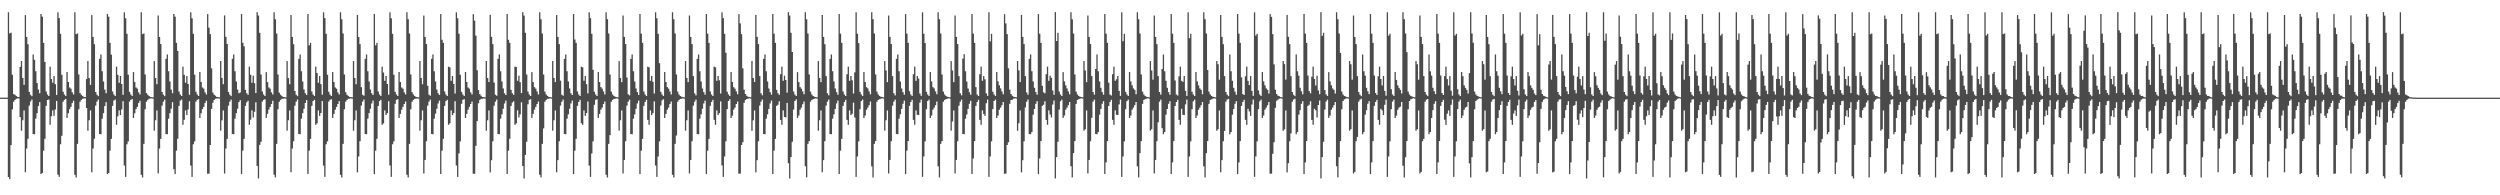 <?xml version="1.0" encoding="UTF-8"?>
<svg xmlns="http://www.w3.org/2000/svg" width="1920" height="150">
  <path d="M0 75.000h1v1.000H0zM1 75.000h1v1.000H1zM2 75.000h1v1.000H2zM3 75.000h1v1.000H3zM4 75.000h1v1.000H4zM5 74.991h1v1.000H5zM6 9.413h1v126.506H6zM7 25.638h1v111.983H7zM8 25.068h1v86.329H8zM9 57.466h1v26.544H9zM10 72.285h1v5.901H10zM11 72.755h1v4.024H11zM12 73.667h1v2.180H12zM13 74.441h1v1.175H13zM14 74.561h1v1.000H14zM15 51.382h1v38.526H15zM16 46.868h1v53.546H16zM17 59.916h1v32.464H17zM18 65.201h1v19.613H18zM19 11.548h1v120.757H19zM20 28.362h1v85.719H20zM21 33.949h1v72.632H21zM22 70.659h1v10.455H22zM23 72.737h1v5.266H23zM24 73.837h1v2.629H24zM25 41.808h1v61.095H25zM26 45.938h1v57.182H26zM27 54.726h1v36.397H27zM28 63.789h1v23.100H28zM29 68.777h1v12.666H29zM30 71.618h1v6.843H30zM31 10.727h1v122.957H31zM32 12.812h1v120.093H32zM33 32.904h1v82.815H33zM34 47.557h1v59.066H34zM35 70.229h1v10.962H35zM36 72.593h1v4.184H36zM37 73.720h1v2.718H37zM38 51.225h1v44.644H38zM39 60.692h1v28.593H39zM40 63.542h1v21.233H40zM41 58.420h1v30.565H41zM42 64.651h1v19.409H42zM43 72.907h1v4.614H43zM44 9.474h1v124.655H44zM45 13.923h1v121.905H45zM46 25.964h1v84.808H46zM47 57.466h1v46.810H47zM48 70.456h1v7.586H48zM49 72.575h1v4.099H49zM50 73.734h1v2.207H50zM51 55.317h1v35.288H51zM52 62.978h1v23.990H52zM53 67.154h1v16.643H53zM54 68.079h1v14.007H54zM55 70.896h1v8.272H55zM56 72.539h1v4.848H56zM57 9.434h1v124.831H57zM58 26.225h1v110.081H58zM59 25.704h1v84.806H59zM60 57.200h1v26.702H60zM61 71.491h1v6.653H61zM62 72.746h1v4.027H62zM63 73.681h1v2.158H63zM64 74.443h1v1.203H64zM65 74.565h1v1.000H65zM66 60.716h1v22.291H66zM67 46.901h1v53.478H67zM68 59.930h1v32.438H68zM69 65.200h1v19.618H69zM70 11.546h1v120.784H70zM71 28.363h1v85.720H71zM72 33.924h1v72.680H72zM73 70.657h1v10.461H73zM74 72.737h1v5.267H74zM75 73.837h1v2.628H75zM76 45.206h1v57.701H76zM77 41.808h1v61.315H77zM78 54.730h1v36.393H78zM79 62.574h1v24.315H79zM80 68.774h1v12.666H80zM81 71.619h1v6.841H81zM82 10.726h1v122.958H82zM83 12.810h1v120.097H83zM84 32.906h1v82.816H84zM85 41.965h1v64.661H85zM86 70.231h1v11.101H86zM87 72.590h1v4.690H87zM88 73.719h1v2.720H88zM89 51.225h1v44.643H89zM90 57.506h1v31.843H90zM91 63.543h1v21.232H91zM92 58.384h1v30.011H92zM93 64.498h1v19.563H93zM94 72.785h1v4.917H94zM95 9.451h1v117.679H95zM96 14.023h1v121.832H96zM97 25.935h1v84.857H97zM98 57.394h1v51.203H98zM99 70.485h1v7.546H99zM100 72.556h1v4.123H100zM101 73.741h1v2.303H101zM102 55.314h1v35.289H102zM103 62.983h1v23.986H103zM104 67.153h1v16.644H104zM105 68.078h1v14.004H105zM106 70.896h1v8.271H106zM107 72.537h1v4.849H107zM108 9.434h1v124.832H108zM109 26.226h1v110.083H109zM110 25.703h1v84.806H110zM111 57.199h1v26.704H111zM112 71.489h1v6.657H112zM113 72.743h1v4.027H113zM114 73.681h1v2.156H114zM115 74.443h1v1.202H115zM116 74.565h1v1.000H116zM117 74.766h1v1.000H117zM118 46.914h1v53.423H118zM119 59.916h1v32.456H119zM120 64.677h1v20.155H120zM121 11.929h1v121.277H121zM122 28.363h1v85.688H122zM123 33.868h1v72.766H123zM124 70.634h1v10.493H124zM125 72.722h1v5.371H125zM126 73.843h1v2.634H126zM127 45.222h1v57.706H127zM128 41.809h1v61.312H128zM129 54.729h1v36.391H129zM130 62.576h1v24.314H130zM131 68.776h1v14.745H131zM132 71.620h1v6.841H132zM133 10.728h1v119.229H133zM134 12.811h1v120.872H134zM135 32.908h1v82.818H135zM136 39.093h1v67.531H136zM137 70.231h1v11.097H137zM138 72.590h1v4.690H138zM139 73.719h1v2.720H139zM140 51.225h1v44.643H140zM141 57.507h1v34.504H141zM142 63.544h1v21.230H142zM143 58.384h1v30.010H143zM144 64.499h1v19.563H144zM145 72.786h1v4.917H145zM146 9.458h1v117.675H146zM147 14.020h1v121.834H147zM148 25.934h1v84.863H148zM149 57.394h1v51.198H149zM150 70.475h1v7.552H150zM151 72.559h1v4.118H151zM152 73.743h1v2.434H152zM153 55.313h1v35.293H153zM154 62.979h1v23.991H154zM155 67.154h1v16.643H155zM156 68.077h1v14.007H156zM157 70.896h1v8.272H157zM158 72.538h1v4.849H158zM159 10.853h1v122.585H159zM160 21.256h1v112.077H160zM161 26.199h1v85.182H161zM162 52.496h1v31.116H162zM163 71.050h1v7.884H163zM164 72.715h1v4.097H164zM165 73.539h1v2.297H165zM166 74.493h1v1.158H166zM167 74.553h1v1.000H167zM168 74.770h1v1.000H168zM169 46.848h1v53.548H169zM170 59.870h1v32.545H170zM171 64.661h1v20.189H171zM172 11.832h1v121.456H172zM173 28.307h1v85.787H173zM174 33.818h1v72.851H174zM175 70.627h1v10.510H175zM176 72.722h1v5.373H176zM177 73.836h1v2.640H177zM178 45.183h1v57.730H178zM179 41.795h1v61.334H179zM180 54.722h1v36.401H180zM181 62.574h1v24.317H181zM182 68.776h1v14.743H182zM183 71.617h1v6.843H183zM184 71.015h1v5.909H184zM185 10.729h1v122.932H185zM186 32.892h1v82.840H186zM187 35.601h1v71.030H187zM188 68.999h1v12.330H188zM189 71.607h1v6.985H189zM190 72.820h1v4.561H190zM191 51.134h1v44.726H191zM192 57.417h1v34.491H192zM193 63.543h1v21.218H193zM194 58.141h1v32.062H194zM195 63.872h1v21.983H195zM196 71.485h1v7.123H196zM197 9.299h1v118.119H197zM198 11.936h1v125.122H198zM199 25.201h1v86.035H199zM200 57.256h1v51.580H200zM201 70.312h1v7.740H201zM202 72.573h1v4.116H202zM203 73.726h1v2.450H203zM204 55.383h1v35.170H204zM205 63.013h1v24.372H205zM206 67.174h1v17.020H206zM207 68.095h1v13.974H207zM208 70.905h1v8.944H208zM209 72.544h1v4.840H209zM210 9.435h1v124.774H210zM211 14.786h1v121.471H211zM212 25.735h1v84.753H212zM213 57.211h1v26.687H213zM214 71.159h1v6.982H214zM215 72.747h1v4.024H215zM216 73.682h1v2.156H216zM217 74.443h1v1.395H217zM218 74.565h1v1.000H218zM219 74.765h1v1.000H219zM220 46.902h1v53.474H220zM221 59.930h1v32.436H221zM222 64.681h1v20.136H222zM223 11.524h1v120.791H223zM224 28.358h1v85.721H224zM225 33.927h1v74.502H225zM226 69.881h1v11.246H226zM227 72.741h1v5.359H227zM228 73.849h1v2.615H228zM229 45.205h1v57.701H229zM230 41.808h1v61.313H230zM231 54.728h1v36.392H231zM232 62.575h1v24.315H232zM233 68.775h1v14.745H233zM234 71.618h1v7.487H234zM235 72.979h1v3.946H235zM236 10.727h1v122.957H236zM237 34.835h1v80.889H237zM238 32.906h1v73.718H238zM239 70.231h1v11.098H239zM240 72.591h1v5.034H240zM241 73.719h1v2.913H241zM242 51.224h1v44.643H242zM243 56.101h1v38.668H243zM244 63.543h1v21.232H244zM245 58.420h1v30.565H245zM246 64.639h1v22.173H246zM247 72.738h1v4.891H247zM248 9.474h1v117.714H248zM249 13.923h1v121.902H249zM250 25.965h1v84.807H250zM251 57.467h1v51.082H251zM252 70.453h1v7.589H252zM253 72.575h1v4.096H253zM254 73.735h1v2.429H254zM255 55.314h1v35.284H255zM256 62.985h1v24.451H256zM257 67.154h1v17.067H257zM258 68.078h1v14.003H258zM259 70.897h1v8.964H259zM260 72.539h1v5.119H260zM261 9.434h1v124.832H261zM262 14.731h1v121.575H262zM263 25.702h1v84.801H263zM264 57.201h1v26.696H264zM265 70.800h1v7.347H265zM266 72.744h1v4.028H266zM267 73.680h1v2.159H267zM268 74.443h1v1.396H268zM269 74.565h1v1.000H269zM270 74.765h1v1.000H270zM271 46.900h1v53.479H271zM272 59.927h1v32.438H272zM273 64.680h1v20.136H273zM274 11.544h1v120.784H274zM275 28.357h1v91.815H275zM276 33.917h1v74.509H276zM277 66.911h1v14.208H277zM278 72.738h1v5.366H278zM279 73.531h1v2.933H279zM280 45.212h1v57.710H280zM281 41.808h1v61.315H281zM282 54.729h1v36.392H282zM283 62.575h1v24.315H283zM284 68.775h1v14.745H284zM285 71.620h1v7.833H285zM286 72.979h1v4.298H286zM287 10.726h1v122.957H287zM288 34.837h1v80.886H288zM289 32.908h1v73.715H289zM290 70.230h1v11.105H290zM291 72.593h1v5.031H291zM292 73.720h1v2.911H292zM293 51.224h1v44.643H293zM294 55.708h1v39.061H294zM295 62.052h1v22.722H295zM296 58.384h1v30.010H296zM297 64.499h1v22.378H297zM298 72.696h1v5.007H298zM299 9.449h1v117.666H299zM300 14.022h1v121.830H300zM301 25.937h1v84.853H301zM302 57.397h1v51.202H302zM303 70.483h1v9.244H303zM304 72.555h1v4.123H304zM305 73.741h1v2.437H305zM306 55.313h1v35.293H306zM307 62.980h1v24.451H307zM308 67.155h1v17.067H308zM309 68.077h1v14.007H309zM310 70.896h1v8.964H310zM311 72.539h1v5.454H311zM312 9.434h1v124.830H312zM313 14.732h1v121.577H313zM314 25.701h1v84.809H314zM315 57.201h1v26.701H315zM316 70.794h1v7.351H316zM317 72.538h1v4.233H317zM318 73.681h1v2.224H318zM319 74.443h1v1.396H319zM320 74.565h1v1.000H320zM321 74.765h1v1.000H321zM322 46.914h1v53.422H322zM323 59.915h1v32.456H323zM324 64.676h1v20.156H324zM325 11.924h1v121.283H325zM326 28.365h1v94.476H326zM327 33.862h1v74.567H327zM328 65.888h1v15.239H328zM329 72.721h1v5.372H329zM330 73.523h1v2.956H330zM331 45.195h1v57.704H331zM332 41.810h1v61.307H332zM333 54.724h1v36.396H333zM334 62.575h1v24.715H334zM335 68.775h1v14.744H335zM336 71.618h1v7.834H336zM337 72.978h1v4.298H337zM338 10.728h1v122.956H338zM339 30.552h1v85.168H339zM340 32.906h1v73.717H340zM341 70.228h1v11.102H341zM342 72.589h1v5.039H342zM343 73.719h1v2.913H343zM344 51.226h1v44.643H344zM345 51.691h1v43.078H345zM346 62.052h1v22.722H346zM347 58.383h1v30.011H347zM348 64.499h1v22.379H348zM349 71.838h1v5.867H349zM350 9.458h1v117.672H350zM351 14.022h1v121.834H351zM352 25.932h1v91.878H352zM353 57.401h1v51.194H353zM354 70.483h1v9.246H354zM355 72.556h1v4.123H355zM356 73.741h1v2.437H356zM357 55.315h1v35.292H357zM358 62.978h1v24.447H358zM359 67.153h1v17.067H359zM360 68.078h1v14.008H360zM361 70.896h1v8.964H361zM362 72.538h1v5.454H362zM363 10.853h1v122.585H363zM364 15.833h1v117.659H364zM365 27.349h1v84.647H365zM366 53.964h1v39.020H366zM367 69.146h1v10.169H367zM368 72.294h1v4.476H368zM369 73.530h1v2.470H369zM370 74.493h1v1.352H370zM371 74.553h1v1.000H371zM372 74.770h1v1.000H372zM373 46.849h1v53.546H373zM374 59.871h1v32.545H374zM375 63.033h1v21.818H375zM376 11.434h1v120.962H376zM377 28.303h1v94.739H377zM378 33.873h1v74.594H378zM379 63.321h1v17.807H379zM380 72.737h1v5.368H380zM381 73.531h1v2.934H381zM382 45.190h1v57.727H382zM383 41.794h1v61.339H383zM384 54.725h1v36.399H384zM385 62.573h1v25.240H385zM386 67.950h1v15.570H386zM387 71.619h1v7.833H387zM388 72.979h1v4.297H388zM389 10.727h1v122.956H389zM390 30.552h1v85.166H390zM391 32.905h1v73.716H391zM392 68.994h1v12.338H392zM393 71.609h1v7.156H393zM394 72.819h1v4.967H394zM395 51.135h1v44.724H395zM396 51.466h1v43.324H396zM397 62.059h1v22.701H397zM398 58.138h1v32.065H398zM399 63.121h1v24.742H399zM400 71.484h1v7.120H400zM401 9.305h1v118.117H401zM402 11.938h1v125.118H402zM403 25.205h1v93.757H403zM404 57.255h1v51.575H404zM405 70.311h1v9.741H405zM406 72.573h1v4.115H406zM407 73.726h1v2.450H407zM408 55.384h1v35.170H408zM409 63.011h1v24.375H409zM410 66.938h1v17.257H410zM411 68.095h1v13.974H411zM412 70.266h1v9.582H412zM413 72.544h1v5.444H413zM414 9.435h1v124.773H414zM415 14.784h1v121.476H415zM416 25.734h1v84.746H416zM417 57.213h1v41.409H417zM418 70.343h1v7.802H418zM419 72.538h1v4.233H419zM420 73.681h1v2.222H420zM421 74.443h1v1.395H421zM422 74.565h1v1.000H422zM423 74.765h1v1.000H423zM424 46.902h1v53.475H424zM425 59.930h1v32.436H425zM426 63.061h1v21.757H426zM427 11.546h1v120.782H427zM428 28.355h1v94.629H428zM429 33.919h1v74.505H429zM430 61.925h1v19.190H430zM431 72.737h1v5.370H431zM432 73.530h1v2.935H432zM433 45.211h1v57.706H433zM434 41.807h1v61.314H434zM435 54.730h1v36.393H435zM436 62.574h1v25.235H436zM437 67.952h1v15.569H437zM438 71.620h1v7.832H438zM439 72.978h1v4.298H439zM440 10.727h1v122.957H440zM441 30.288h1v85.435H441zM442 32.904h1v73.720H442zM443 70.231h1v11.098H443zM444 72.590h1v5.672H444zM445 73.719h1v2.913H445zM446 51.224h1v43.454H446zM447 51.690h1v44.177H447zM448 62.052h1v22.722H448zM449 58.421h1v30.565H449zM450 64.639h1v22.173H450zM451 71.745h1v6.216H451zM452 9.474h1v117.714H452zM453 13.923h1v121.902H453zM454 25.961h1v91.888H454zM455 53.627h1v54.924H455zM456 70.456h1v10.019H456zM457 72.574h1v4.098H457zM458 73.734h1v2.510H458zM459 55.315h1v35.289H459zM460 62.980h1v24.452H460zM461 66.913h1v17.308H461zM462 68.078h1v14.574H462zM463 70.191h1v9.668H463zM464 72.538h1v5.454H464zM465 9.434h1v124.832H465zM466 14.732h1v121.574H466zM467 25.703h1v84.803H467zM468 57.198h1v46.599H468zM469 70.338h1v7.806H469zM470 72.539h1v4.232H470zM471 73.681h1v2.309H471zM472 74.314h1v1.524H472zM473 74.565h1v1.000H473zM474 74.765h1v1.000H474zM475 46.914h1v53.422H475zM476 59.916h1v32.456H476zM477 63.053h1v21.779H477zM478 11.926h1v121.281H478zM479 28.358h1v94.482H479zM480 33.865h1v74.556H480zM481 59.524h1v21.604H481zM482 72.381h1v5.713H482zM483 73.241h1v3.237H483zM484 45.245h1v57.698H484zM485 41.810h1v61.312H485zM486 54.731h1v36.391H486zM487 62.575h1v25.235H487zM488 67.953h1v15.569H488zM489 70.751h1v8.701H489zM490 72.940h1v4.336H490zM491 10.729h1v122.956H491zM492 25.865h1v89.856H492zM493 32.902h1v73.727H493zM494 70.232h1v11.096H494zM495 72.590h1v5.673H495zM496 73.719h1v2.914H496zM497 51.225h1v40.809H497zM498 51.691h1v44.177H498zM499 62.053h1v22.721H499zM500 58.384h1v30.010H500zM501 62.829h1v24.047H501zM502 71.838h1v6.016H502zM503 9.458h1v117.673H503zM504 14.021h1v121.836H504zM505 25.936h1v94.231H505zM506 48.534h1v60.057H506zM507 70.480h1v10.588H507zM508 72.557h1v4.514H508zM509 73.741h1v2.517H509zM510 55.314h1v35.292H510zM511 62.978h1v24.448H511zM512 66.914h1v17.307H512zM513 68.078h1v14.575H513zM514 70.192h1v9.668H514zM515 72.539h1v5.454H515zM516 9.434h1v124.833H516zM517 14.733h1v121.569H517zM518 25.698h1v84.809H518zM519 57.207h1v46.866H519zM520 70.340h1v7.807H520zM521 72.537h1v4.234H521zM522 73.681h1v2.310H522zM523 74.314h1v1.524H523zM524 74.565h1v1.000H524zM525 74.765h1v1.000H525zM526 46.913h1v53.423H526zM527 59.915h1v32.456H527zM528 63.053h1v21.779H528zM529 11.917h1v121.291H529zM530 28.363h1v94.478H530zM531 33.870h1v74.553H531zM532 58.449h1v22.683H532zM533 71.671h1v6.419H533zM534 73.243h1v3.233H534zM535 45.202h1v57.702H535zM536 41.809h1v61.309H536zM537 54.726h1v36.394H537zM538 62.574h1v25.239H538zM539 67.952h1v15.569H539zM540 70.755h1v8.697H540zM541 72.774h1v4.502H541zM542 10.728h1v122.956H542zM543 25.864h1v89.858H543zM544 32.902h1v73.724H544zM545 70.230h1v11.099H545zM546 72.591h1v5.672H546zM547 73.719h1v2.913H547zM548 51.225h1v40.808H548zM549 51.691h1v44.177H549zM550 62.053h1v22.722H550zM551 58.384h1v30.010H551zM552 61.626h1v25.251H552zM553 71.838h1v6.016H553zM554 9.473h1v117.612H554zM555 13.919h1v121.910H555zM556 25.966h1v94.183H556zM557 40.516h1v68.031H557zM558 70.453h1v13.377H558zM559 72.573h1v4.977H559zM560 73.734h1v2.511H560zM561 55.317h1v35.289H561zM562 62.977h1v25.782H562zM563 66.914h1v17.306H563zM564 68.078h1v14.574H564zM565 70.192h1v9.666H565zM566 72.377h1v5.617H566zM567 10.854h1v122.584H567zM568 17.972h1v115.359H568zM569 26.200h1v85.178H569zM570 52.496h1v56.769H570zM571 68.931h1v10.002H571zM572 72.197h1v4.613H572zM573 73.541h1v2.513H573zM574 74.289h1v1.545H574zM575 74.526h1v1.000H575zM576 74.770h1v1.000H576zM577 46.835h1v53.604H577zM578 59.883h1v32.528H578zM579 63.040h1v21.795H579zM580 11.456h1v120.955H580zM581 28.306h1v94.734H581zM582 33.877h1v74.596H582zM583 58.471h1v22.655H583zM584 71.654h1v6.451H584zM585 73.238h1v3.228H585zM586 45.196h1v57.729H586zM587 41.796h1v61.339H587zM588 54.725h1v36.398H588zM589 62.574h1v25.240H589zM590 67.950h1v15.686H590zM591 70.753h1v8.699H591zM592 72.774h1v4.502H592zM593 10.728h1v122.956H593zM594 25.863h1v89.858H594zM595 32.906h1v73.719H595zM596 68.998h1v12.328H596zM597 71.606h1v8.840H597zM598 72.820h1v4.968H598zM599 56.982h1v35.107H599zM600 51.134h1v44.726H600zM601 62.057h1v22.705H601zM602 58.137h1v31.733H602zM603 61.431h1v28.773H603zM604 71.138h1v7.915H604zM605 9.323h1v116.070H605zM606 11.947h1v125.099H606zM607 25.211h1v95.451H607zM608 39.931h1v68.899H608zM609 70.312h1v13.841H609zM610 72.574h1v5.011H610zM611 73.725h1v2.539H611zM612 55.382h1v35.171H612zM613 63.018h1v25.690H613zM614 66.937h1v17.318H614zM615 68.095h1v14.538H615zM616 70.204h1v9.889H616zM617 72.381h1v5.606H617zM618 9.435h1v118.242H618zM619 14.782h1v121.474H619zM620 25.739h1v84.741H620zM621 57.209h1v51.108H621zM622 70.344h1v7.799H622zM623 72.539h1v4.232H623zM624 73.681h1v2.526H624zM625 74.314h1v1.524H625zM626 74.519h1v1.000H626zM627 74.765h1v1.000H627zM628 46.903h1v53.474H628zM629 59.929h1v32.436H629zM630 63.060h1v21.756H630zM631 11.542h1v120.784H631zM632 28.360h1v94.623H632zM633 33.922h1v74.503H633zM634 58.485h1v22.632H634zM635 71.659h1v6.446H635zM636 73.240h1v3.226H636zM637 45.235h1v57.702H637zM638 41.809h1v61.315H638zM639 54.730h1v36.391H639zM640 62.574h1v25.235H640zM641 67.951h1v15.684H641zM642 70.751h1v8.701H642zM643 72.774h1v4.502H643zM644 10.727h1v122.957H644zM645 25.861h1v89.862H645zM646 32.903h1v73.722H646zM647 70.230h1v11.098H647zM648 72.590h1v5.763H648zM649 73.724h1v2.908H649zM650 57.047h1v34.986H650zM651 51.224h1v44.643H651zM652 62.052h1v22.724H652zM653 58.384h1v30.010H653zM654 61.626h1v25.666H654zM655 71.838h1v7.009H655zM656 55.574h1v34.711H656zM657 9.458h1v126.397H657zM658 25.930h1v94.241H658zM659 33.084h1v75.509H659zM660 70.478h1v13.365H660zM661 72.558h1v5.036H661zM662 73.742h1v2.753H662zM663 55.313h1v35.293H663zM664 62.978h1v25.774H664zM665 66.913h1v17.368H665zM666 67.873h1v14.780H666zM667 70.192h1v10.625H667zM668 72.377h1v5.617H668zM669 9.434h1v118.286H669zM670 14.731h1v121.574H670zM671 25.704h1v84.807H671zM672 57.199h1v51.138H672zM673 70.339h1v7.806H673zM674 72.538h1v4.233H674zM675 73.681h1v2.527H675zM676 74.313h1v1.524H676zM677 74.520h1v1.000H677zM678 74.766h1v1.000H678zM679 46.913h1v53.423H679zM680 54.105h1v38.266H680zM681 63.054h1v21.779H681zM682 11.920h1v121.289H682zM683 28.361h1v94.477H683zM684 33.867h1v74.558H684zM685 58.454h1v22.675H685zM686 71.612h1v6.482H686zM687 73.241h1v3.236H687zM688 45.199h1v57.703H688zM689 41.809h1v61.309H689zM690 54.726h1v36.394H690zM691 62.574h1v25.238H691zM692 67.951h1v15.687H692zM693 70.755h1v8.957H693zM694 72.774h1v4.501H694zM695 10.728h1v122.957H695zM696 25.860h1v89.862H696zM697 32.903h1v75.436H697zM698 70.049h1v11.279H698zM699 72.590h1v5.763H699zM700 73.717h1v2.916H700zM701 57.047h1v34.986H701zM702 51.224h1v44.643H702zM703 62.052h1v22.723H703zM704 58.384h1v29.808H704zM705 60.351h1v28.043H705zM706 71.838h1v7.010H706zM707 73.613h1v2.868H707zM708 9.458h1v126.400H708zM709 25.931h1v94.239H709zM710 33.087h1v75.510H710zM711 70.482h1v13.363H711zM712 72.557h1v5.034H712zM713 73.741h1v2.755H713zM714 55.315h1v35.292H714zM715 62.490h1v26.267H715zM716 66.915h1v17.372H716zM717 67.873h1v14.780H717zM718 70.192h1v10.624H718zM719 72.376h1v5.616H719zM720 9.434h1v118.285H720zM721 14.733h1v121.573H721zM722 25.704h1v84.808H722zM723 57.199h1v51.135H723zM724 70.333h1v7.812H724zM725 72.538h1v4.231H725zM726 73.682h1v2.526H726zM727 74.313h1v1.525H727zM728 74.520h1v1.000H728zM729 74.765h1v1.000H729zM730 46.914h1v53.423H730zM731 54.104h1v39.177H731zM732 63.054h1v21.779H732zM733 11.931h1v121.275H733zM734 28.363h1v94.473H734zM735 33.867h1v74.553H735zM736 58.453h1v22.675H736zM737 71.612h1v6.481H737zM738 73.241h1v3.235H738zM739 45.072h1v57.863H739zM740 41.639h1v61.451H740zM741 54.724h1v36.408H741zM742 62.614h1v25.275H742zM743 67.927h1v15.700H743zM744 70.755h1v8.970H744zM745 72.778h1v4.646H745zM746 10.729h1v122.953H746zM747 25.860h1v95.862H747zM748 32.905h1v75.432H748zM749 66.901h1v14.427H749zM750 72.589h1v5.764H750zM751 73.715h1v2.917H751zM752 57.048h1v34.986H752zM753 51.225h1v44.644H753zM754 62.053h1v22.721H754zM755 58.420h1v29.066H755zM756 60.891h1v28.093H756zM757 71.745h1v7.500H757zM758 73.628h1v2.829H758zM759 9.474h1v126.355H759zM760 31.784h1v88.363H760zM761 25.966h1v82.581H761zM762 70.454h1v13.378H762zM763 72.574h1v5.010H763zM764 73.735h1v2.754H764zM765 55.315h1v35.288H765zM766 62.483h1v26.272H766zM767 65.515h1v18.764H767zM768 67.873h1v14.778H768zM769 70.192h1v10.627H769zM770 72.376h1v5.943H770zM771 10.853h1v122.584H771zM772 17.969h1v115.366H772zM773 26.202h1v85.175H773zM774 52.490h1v56.781H774zM775 68.937h1v10.788H775zM776 72.197h1v4.616H776zM777 73.539h1v3.023H777zM778 74.290h1v1.545H778zM779 74.494h1v1.000H779zM780 74.770h1v1.000H780zM781 46.835h1v53.603H781zM782 54.034h1v40.615H782zM783 63.039h1v21.796H783zM784 11.452h1v120.955H784zM785 28.304h1v94.742H785zM786 33.876h1v74.595H786zM787 58.470h1v24.076H787zM788 70.961h1v7.146H788zM789 72.736h1v3.729H789zM790 45.212h1v57.732H790zM791 41.796h1v61.340H791zM792 54.726h1v46.690H792zM793 62.573h1v25.489H793zM794 67.421h1v16.216H794zM795 70.751h1v8.965H795zM796 72.774h1v4.944H796zM797 10.728h1v122.956H797zM798 25.860h1v95.858H798zM799 32.902h1v75.437H799zM800 65.886h1v15.445H800zM801 70.925h1v9.519H801zM802 71.664h1v6.121H802zM803 56.982h1v35.104H803zM804 51.133h1v44.727H804zM805 62.057h1v22.705H805zM806 58.136h1v29.846H806zM807 59.741h1v30.462H807zM808 69.473h1v10.801H808zM809 72.812h1v4.340H809zM810 9.298h1v127.755H810zM811 31.481h1v89.186H811zM812 25.203h1v83.633H812zM813 70.310h1v13.841H813zM814 72.573h1v5.184H814zM815 73.725h1v2.798H815zM816 55.382h1v35.172H816zM817 62.526h1v26.181H817zM818 65.543h1v18.714H818zM819 67.891h1v14.743H819zM820 70.203h1v10.600H820zM821 72.382h1v5.931H821zM822 9.435h1v118.242H822zM823 14.786h1v121.473H823zM824 25.738h1v91.831H824zM825 57.209h1v51.106H825zM826 70.340h1v9.425H826zM827 72.538h1v4.231H827zM828 73.681h1v2.526H828zM829 74.307h1v1.530H829zM830 74.493h1v1.000H830zM831 74.765h1v1.000H831zM832 46.916h1v53.419H832zM833 54.106h1v45.113H833zM834 63.053h1v21.779H834zM835 11.922h1v121.285H835zM836 28.365h1v94.473H836zM837 33.868h1v74.556H837zM838 58.451h1v32.009H838zM839 70.633h1v7.459H839zM840 72.722h1v3.755H840zM841 52.992h1v49.909H841zM842 41.809h1v61.307H842zM843 54.725h1v46.679H843zM844 62.574h1v25.484H844zM845 67.419h1v16.219H845zM846 70.755h1v8.957H846zM847 72.774h1v4.942H847zM848 10.728h1v122.956H848zM849 25.864h1v98.838H849zM850 32.903h1v75.436H850zM851 63.527h1v17.806H851zM852 72.592h1v5.757H852zM853 73.355h1v3.292H853zM854 57.047h1v34.986H854zM855 51.224h1v44.643H855zM856 62.052h1v22.723H856zM857 60.817h1v27.371H857zM858 58.384h1v30.010H858zM859 69.792h1v10.376H859zM860 73.613h1v2.868H860zM861 9.458h1v126.401H861zM862 31.697h1v88.471H862zM863 25.934h1v82.657H863zM864 70.480h1v13.364H864zM865 72.558h1v5.102H865zM866 73.742h1v2.766H866zM867 55.315h1v35.292H867zM868 62.491h1v26.265H868zM869 65.515h1v18.770H869zM870 67.873h1v14.781H870zM871 69.015h1v11.800H871zM872 72.376h1v5.942H872zM873 9.434h1v118.284H873zM874 14.735h1v121.568H874zM875 25.702h1v91.901H875zM876 57.203h1v51.135H876zM877 70.342h1v9.444H877zM878 72.536h1v4.237H878zM879 73.679h1v2.529H879zM880 74.307h1v1.531H880zM881 74.492h1v1.000H881zM882 74.765h1v1.000H882zM883 46.914h1v53.423H883zM884 54.105h1v45.116H884zM885 61.199h1v23.633H885zM886 11.932h1v121.275H886zM887 28.365h1v94.469H887zM888 33.869h1v74.554H888zM889 58.455h1v35.500H889zM890 70.631h1v7.464H890zM891 72.721h1v3.757H891zM892 52.992h1v45.479H892zM893 41.808h1v61.313H893zM894 54.729h1v46.675H894zM895 62.035h1v26.022H895zM896 67.419h1v16.218H896zM897 70.755h1v8.961H897zM898 72.775h1v4.943H898zM899 10.728h1v122.956H899zM900 25.861h1v98.840H900zM901 32.906h1v75.432H901zM902 61.794h1v19.538H902zM903 72.592h1v5.759H903zM904 73.354h1v3.292H904zM905 58.610h1v33.423H905zM906 51.225h1v44.643H906zM907 62.053h1v21.503H907zM908 62.821h1v25.365H908zM909 58.383h1v30.010H909zM910 69.793h1v10.376H910zM911 73.613h1v2.868H911zM912 9.451h1v126.407H912zM913 29.344h1v90.822H913zM914 25.933h1v82.661H914zM915 70.481h1v13.364H915zM916 72.557h1v5.254H916zM917 73.742h1v2.766H917zM918 55.313h1v35.288H918zM919 62.481h1v26.274H919zM920 65.516h1v18.763H920zM921 67.874h1v14.778H921zM922 69.016h1v11.802H922zM923 72.375h1v5.944H923zM924 9.435h1v118.303H924zM925 14.726h1v121.568H925zM926 25.684h1v91.914H926zM927 53.746h1v54.610H927zM928 70.339h1v9.447H928zM929 72.539h1v4.233H929zM930 73.680h1v2.626H930zM931 74.308h1v1.531H931zM932 74.492h1v1.000H932zM933 74.765h1v1.000H933zM934 46.900h1v53.479H934zM935 49.327h1v49.911H935zM936 61.189h1v23.628H936zM937 11.544h1v120.785H937zM938 28.355h1v94.626H938zM939 33.920h1v74.505H939zM940 58.487h1v42.075H940zM941 70.653h1v7.453H941zM942 72.737h1v3.727H942zM943 73.837h1v2.098H943zM944 41.808h1v61.315H944zM945 54.730h1v46.677H945zM946 62.034h1v26.025H946zM947 67.421h1v16.223H947zM948 70.412h1v9.305H948zM949 72.774h1v4.944H949zM950 10.727h1v122.958H950zM951 25.862h1v98.838H951zM952 32.901h1v75.437H952zM953 59.395h1v21.937H953zM954 72.239h1v6.110H954zM955 72.983h1v3.664H955zM956 58.610h1v33.423H956zM957 51.224h1v44.643H957zM958 62.053h1v21.503H958zM959 65.266h1v20.318H959zM960 58.420h1v30.564H960zM961 69.788h1v10.480H961zM962 73.628h1v2.829H962zM963 9.474h1v126.352H963zM964 27.288h1v92.863H964zM965 25.968h1v82.578H965zM966 69.443h1v14.390H966zM967 72.575h1v5.269H967zM968 73.735h1v2.753H968zM969 55.315h1v35.290H969zM970 62.491h1v26.262H970zM971 65.514h1v18.767H971zM972 67.873h1v14.780H972zM973 69.017h1v11.801H973zM974 71.808h1v6.511H974zM975 10.854h1v122.584H975zM976 12.943h1v120.388H976zM977 26.199h1v91.942H977zM978 49.447h1v59.821H978zM979 68.935h1v13.868H979zM980 72.197h1v5.158H980zM981 73.539h1v3.023H981zM982 73.902h1v1.933H982zM983 74.494h1v1.000H983zM984 74.770h1v1.000H984zM985 46.835h1v53.603H985zM986 49.264h1v50.041H986zM987 61.159h1v23.677H987zM988 11.444h1v120.959H988zM989 28.304h1v97.003H989zM990 33.878h1v74.592H990zM991 58.468h1v43.963H991zM992 70.652h1v7.456H992zM993 72.734h1v3.732H993zM994 73.836h1v1.969H994zM995 41.796h1v61.334H995zM996 54.719h1v46.695H996zM997 58.104h1v29.957H997zM998 67.419h1v17.189H998zM999 70.113h1v9.600H999zM1000 72.434h1v5.281H1000zM1001 10.726h1v122.956H1001zM1002 25.862h1v98.839H1002zM1003 32.904h1v75.436H1003zM1004 58.006h1v23.326H1004zM1005 70.009h1v10.435H1005zM1006 71.663h1v6.120H1006zM1007 58.891h1v33.193H1007zM1008 51.132h1v44.727H1008zM1009 60.665h1v22.890H1009zM1010 65.626h1v19.135H1010zM1011 58.141h1v32.061H1011zM1012 69.466h1v11.208H1012zM1013 72.323h1v4.837H1013zM1014 9.299h1v127.757H1014zM1015 27.530h1v93.137H1015zM1016 25.207h1v83.626H1016zM1017 69.152h1v14.997H1017zM1018 72.572h1v5.398H1018zM1019 73.725h1v2.800H1019zM1020 55.383h1v35.170H1020zM1021 62.525h1v26.183H1021zM1022 65.544h1v18.778H1022zM1023 67.890h1v14.743H1023zM1024 69.031h1v11.772H1024zM1025 71.815h1v6.498H1025zM1026 9.435h1v118.243H1026zM1027 14.785h1v121.473H1027zM1028 25.736h1v94.959H1028zM1029 40.671h1v67.645H1029zM1030 70.341h1v13.557H1030zM1031 72.541h1v5.095H1031zM1032 73.682h1v2.621H1032zM1033 74.089h1v1.748H1033zM1034 74.493h1v1.000H1034zM1035 74.766h1v1.000H1035zM1036 46.915h1v53.419H1036zM1037 49.357h1v49.862H1037zM1038 61.199h1v23.633H1038zM1039 11.916h1v121.293H1039zM1040 28.360h1v103.636H1040zM1041 33.872h1v74.547H1041zM1042 58.450h1v46.712H1042zM1043 70.634h1v7.460H1043zM1044 72.721h1v3.757H1044zM1045 73.842h1v1.979H1045zM1046 41.809h1v61.311H1046zM1047 54.729h1v46.676H1047zM1048 58.101h1v29.957H1048zM1049 67.420h1v17.185H1049zM1050 70.113h1v9.602H1050zM1051 72.318h1v5.400H1051zM1052 10.728h1v122.956H1052zM1053 25.860h1v98.840H1053zM1054 32.906h1v75.428H1054zM1055 58.006h1v23.323H1055zM1056 71.449h1v6.903H1056zM1057 72.980h1v3.665H1057zM1058 58.610h1v33.423H1058zM1059 51.225h1v44.643H1059zM1060 60.691h1v22.937H1060zM1061 65.620h1v19.156H1061zM1062 58.384h1v30.010H1062zM1063 69.793h1v10.707H1063zM1064 73.465h1v3.016H1064zM1065 9.451h1v126.408H1065zM1066 27.408h1v92.759H1066zM1067 25.932h1v82.664H1067zM1068 68.513h1v15.331H1068zM1069 72.558h1v5.471H1069zM1070 73.741h1v2.767H1070zM1071 55.313h1v35.286H1071zM1072 61.370h1v27.385H1072zM1073 65.517h1v18.822H1073zM1074 67.461h1v15.193H1074zM1075 69.016h1v12.829H1075zM1076 71.806h1v6.514H1076zM1077 9.434h1v117.827H1077zM1078 14.732h1v121.574H1078zM1079 25.697h1v95.026H1079zM1080 40.030h1v68.308H1080zM1081 70.337h1v13.564H1081zM1082 72.538h1v5.098H1082zM1083 73.681h1v2.624H1083zM1084 74.089h1v1.750H1084zM1085 74.493h1v1.000H1085zM1086 74.765h1v1.000H1086zM1087 46.914h1v53.422H1087zM1088 49.355h1v49.866H1088zM1089 61.199h1v23.634H1089zM1090 11.930h1v121.277H1090zM1091 28.363h1v103.633H1091zM1092 33.868h1v74.556H1092zM1093 58.453h1v48.174H1093zM1094 70.635h1v7.457H1094zM1095 72.723h1v3.755H1095zM1096 73.843h1v2.172H1096zM1097 41.808h1v61.311H1097zM1098 54.730h1v46.676H1098zM1099 58.102h1v32.568H1099zM1100 67.421h1v17.180H1100zM1101 70.113h1v9.603H1101zM1102 72.318h1v5.400H1102zM1103 10.729h1v122.955H1103zM1104 25.864h1v98.835H1104zM1105 32.901h1v75.438H1105zM1106 58.008h1v23.319H1106zM1107 71.451h1v6.903H1107zM1108 72.980h1v3.665H1108zM1109 58.490h1v33.425H1109zM1110 51.127h1v44.813H1110zM1111 60.796h1v26.482H1111zM1112 65.654h1v19.127H1112zM1113 58.456h1v30.539H1113zM1114 69.700h1v10.769H1114zM1115 73.476h1v2.992H1115zM1116 9.474h1v126.350H1116zM1117 27.289h1v92.860H1117zM1118 25.971h1v82.575H1118zM1119 68.573h1v15.258H1119zM1120 72.573h1v5.470H1120zM1121 73.763h1v2.727H1121zM1122 55.316h1v35.289H1122zM1123 58.528h1v30.225H1123zM1124 65.514h1v18.829H1124zM1125 67.458h1v15.195H1125zM1126 69.017h1v12.940H1126zM1127 71.807h1v6.512H1127zM1128 56.170h1v69.334H1128zM1129 9.434h1v126.874H1129zM1130 25.704h1v95.024H1130zM1131 32.886h1v75.451H1131zM1132 70.341h1v13.560H1132zM1133 72.538h1v5.096H1133zM1134 73.680h1v2.894H1134zM1135 74.089h1v1.750H1135zM1136 74.442h1v1.014H1136zM1137 74.765h1v1.000H1137zM1138 46.901h1v53.478H1138zM1139 49.327h1v49.910H1139zM1140 61.189h1v23.627H1140zM1141 11.537h1v120.788H1141zM1142 28.360h1v103.395H1142zM1143 33.923h1v74.505H1143zM1144 58.480h1v48.123H1144zM1145 70.659h1v7.444H1145zM1146 72.738h1v3.727H1146zM1147 73.837h1v2.167H1147zM1148 41.809h1v61.314H1148zM1149 54.731h1v46.679H1149zM1150 58.100h1v32.568H1150zM1151 67.421h1v17.177H1151zM1152 70.114h1v10.487H1152zM1153 72.318h1v5.400H1153zM1154 10.727h1v122.957H1154zM1155 25.862h1v98.840H1155zM1156 32.905h1v75.434H1156zM1157 58.003h1v23.327H1157zM1158 71.438h1v6.914H1158zM1159 72.981h1v3.665H1159zM1160 58.610h1v33.423H1160zM1161 51.225h1v44.643H1161zM1162 60.692h1v26.532H1162zM1163 65.620h1v19.156H1163zM1164 58.420h1v30.565H1164zM1165 69.709h1v11.238H1165zM1166 73.335h1v3.137H1166zM1167 9.474h1v126.354H1167zM1168 27.287h1v92.862H1168zM1169 25.964h1v82.585H1169zM1170 68.576h1v15.254H1170zM1171 72.574h1v5.469H1171zM1172 73.762h1v2.726H1172zM1173 55.316h1v35.290H1173zM1174 58.524h1v30.230H1174zM1175 65.491h1v18.857H1175zM1176 67.459h1v15.194H1176zM1177 69.017h1v12.940H1177zM1178 71.807h1v6.511H1178zM1179 73.082h1v3.765H1179zM1180 10.854h1v122.584H1180zM1181 34.828h1v90.362H1181zM1182 26.201h1v83.068H1182zM1183 68.939h1v14.675H1183zM1184 72.196h1v6.058H1184zM1185 73.539h1v3.023H1185zM1186 73.902h1v1.933H1186zM1187 74.493h1v1.004H1187zM1188 74.770h1v1.000H1188zM1189 49.539h1v50.899H1189zM1190 46.836h1v52.469H1190zM1191 61.159h1v23.676H1191zM1192 11.435h1v120.962H1192zM1193 28.304h1v103.531H1193zM1194 33.879h1v74.596H1194zM1195 58.467h1v48.164H1195zM1196 70.655h1v7.451H1196zM1197 72.735h1v3.732H1197zM1198 73.836h1v2.331H1198zM1199 41.796h1v61.337H1199zM1200 54.725h1v46.687H1200zM1201 58.099h1v32.574H1201zM1202 66.743h1v17.863H1202zM1203 70.113h1v10.487H1203zM1204 72.317h1v5.401H1204zM1205 10.727h1v122.956H1205zM1206 25.863h1v98.840H1206zM1207 32.903h1v75.435H1207zM1208 58.007h1v23.322H1208zM1209 69.175h1v11.557H1209zM1210 71.673h1v6.048H1210zM1211 58.901h1v33.059H1211zM1212 51.189h1v44.731H1212zM1213 60.674h1v26.561H1213zM1214 65.627h1v19.127H1214zM1215 58.420h1v31.527H1215zM1216 68.787h1v14.176H1216zM1217 72.334h1v5.062H1217zM1218 9.346h1v127.704H1218zM1219 27.626h1v95.684H1219zM1220 25.172h1v83.887H1220zM1221 67.082h1v17.085H1221zM1222 72.558h1v5.499H1222zM1223 73.732h1v2.810H1223zM1224 55.381h1v35.174H1224zM1225 58.570h1v30.142H1225zM1226 65.499h1v18.825H1226zM1227 67.476h1v15.158H1227zM1228 69.029h1v12.910H1228zM1229 71.815h1v6.988H1229zM1230 73.085h1v3.943H1230zM1231 9.435h1v126.823H1231zM1232 31.295h1v89.401H1232zM1233 25.737h1v82.582H1233zM1234 70.344h1v13.553H1234zM1235 72.540h1v5.093H1235zM1236 73.681h1v2.891H1236zM1237 74.089h1v1.749H1237zM1238 74.443h1v1.014H1238zM1239 74.765h1v1.000H1239zM1240 49.629h1v50.705H1240zM1241 46.916h1v52.303H1241zM1242 61.200h1v23.632H1242zM1243 11.932h1v121.273H1243zM1244 28.165h1v103.832H1244zM1245 33.867h1v74.557H1245zM1246 58.455h1v48.173H1246zM1247 70.634h1v7.460H1247zM1248 72.721h1v3.758H1248zM1249 73.842h1v2.319H1249zM1250 41.808h1v61.313H1250zM1251 54.729h1v46.676H1251zM1252 58.101h1v32.569H1252zM1253 65.784h1v18.818H1253zM1254 70.113h1v10.488H1254zM1255 72.317h1v5.984H1255zM1256 10.728h1v122.956H1256zM1257 25.865h1v98.836H1257zM1258 32.910h1v75.430H1258zM1259 58.006h1v23.809H1259zM1260 71.310h1v7.041H1260zM1261 72.590h1v4.055H1261zM1262 58.610h1v33.423H1262zM1263 51.225h1v44.643H1263zM1264 60.691h1v28.593H1264zM1265 65.620h1v19.155H1265zM1266 58.383h1v30.010H1266zM1267 69.127h1v12.505H1267zM1268 73.301h1v3.631H1268zM1269 9.450h1v126.406H1269zM1270 27.409h1v95.871H1270zM1271 25.935h1v84.862H1271zM1272 63.955h1v19.889H1272zM1273 72.557h1v5.473H1273zM1274 73.247h1v3.432H1274zM1275 55.313h1v35.293H1275zM1276 58.527h1v30.227H1276zM1277 65.470h1v18.871H1277zM1278 67.459h1v15.193H1278zM1279 69.017h1v12.941H1279zM1280 71.806h1v7.004H1280zM1281 73.083h1v4.065H1281zM1282 9.434h1v126.873H1282zM1283 30.641h1v90.084H1283zM1284 25.696h1v82.647H1284zM1285 70.340h1v13.557H1285zM1286 72.537h1v5.099H1286zM1287 73.681h1v2.893H1287zM1288 74.022h1v1.816H1288zM1289 74.443h1v1.014H1289zM1290 74.765h1v1.000H1290zM1291 49.628h1v50.709H1291zM1292 46.914h1v52.307H1292zM1293 61.199h1v23.632H1293zM1294 11.538h1v120.786H1294zM1295 14.710h1v117.043H1295zM1296 33.924h1v74.500H1296zM1297 58.482h1v48.124H1297zM1298 70.658h1v8.139H1298zM1299 72.737h1v3.729H1299zM1300 73.837h1v2.329H1300zM1301 41.809h1v61.315H1301zM1302 54.730h1v46.680H1302zM1303 58.099h1v32.568H1303zM1304 65.784h1v18.816H1304zM1305 70.114h1v10.487H1305zM1306 72.318h1v5.984H1306zM1307 10.727h1v122.957H1307zM1308 25.859h1v98.846H1308zM1309 32.903h1v75.435H1309zM1310 58.009h1v29.979H1310zM1311 70.229h1v8.123H1311zM1312 72.591h1v4.054H1312zM1313 58.610h1v33.423H1313zM1314 51.225h1v44.643H1314zM1315 60.692h1v28.593H1315zM1316 65.619h1v19.155H1316zM1317 58.420h1v30.565H1317zM1318 67.887h1v13.626H1318zM1319 73.334h1v3.504H1319zM1320 9.474h1v124.845H1320zM1321 27.289h1v108.536H1321zM1322 25.966h1v84.802H1322zM1323 63.823h1v20.005H1323zM1324 72.573h1v5.472H1324zM1325 73.257h1v3.414H1325zM1326 55.316h1v34.680H1326zM1327 58.525h1v32.080H1327zM1328 65.468h1v18.877H1328zM1329 67.458h1v15.416H1329zM1330 68.695h1v13.262H1330zM1331 71.807h1v7.002H1331zM1332 73.082h1v4.065H1332zM1333 9.434h1v126.878H1333zM1334 30.640h1v90.081H1334zM1335 25.701h1v82.634H1335zM1336 70.340h1v13.556H1336zM1337 72.535h1v5.263H1337zM1338 73.680h1v2.895H1338zM1339 74.007h1v1.832H1339zM1340 74.443h1v1.014H1340zM1341 74.765h1v1.000H1341zM1342 49.595h1v50.783H1342zM1343 46.900h1v52.337H1343zM1344 61.189h1v23.629H1344zM1345 11.529h1v120.791H1345zM1346 14.711h1v117.043H1346zM1347 33.924h1v74.504H1347zM1348 58.482h1v48.121H1348zM1349 70.658h1v8.781H1349zM1350 72.736h1v3.730H1350zM1351 73.836h1v2.330H1351zM1352 41.809h1v61.311H1352zM1353 54.728h1v46.677H1353zM1354 58.101h1v32.568H1354zM1355 65.782h1v18.823H1355zM1356 69.609h1v10.992H1356zM1357 72.318h1v5.982H1357zM1358 10.727h1v122.958H1358zM1359 25.860h1v98.842H1359zM1360 32.902h1v75.432H1360zM1361 58.007h1v35.073H1361zM1362 70.228h1v8.123H1362zM1363 72.591h1v4.054H1363zM1364 60.568h1v28.892H1364zM1365 51.224h1v44.644H1365zM1366 60.691h1v28.594H1366zM1367 65.620h1v19.156H1367zM1368 58.420h1v30.565H1368zM1369 67.631h1v13.881H1369zM1370 73.334h1v3.504H1370zM1371 9.474h1v124.846H1371zM1372 27.287h1v108.545H1372zM1373 25.963h1v84.807H1373zM1374 62.216h1v21.616H1374zM1375 72.575h1v5.466H1375zM1376 73.258h1v3.413H1376zM1377 55.317h1v34.679H1377zM1378 58.519h1v32.087H1378zM1379 65.468h1v19.261H1379zM1380 67.459h1v15.416H1380zM1381 68.696h1v13.260H1381zM1382 71.808h1v7.003H1382zM1383 73.082h1v4.065H1383zM1384 10.854h1v122.584H1384zM1385 21.855h1v103.337H1385zM1386 26.202h1v83.064H1386zM1387 67.339h1v16.278H1387zM1388 72.198h1v6.175H1388zM1389 73.539h1v3.022H1389zM1390 73.902h1v1.933H1390zM1391 74.494h1v1.004H1391zM1392 74.769h1v1.000H1392zM1393 49.572h1v50.825H1393zM1394 46.849h1v52.440H1394zM1395 61.169h1v23.681H1395zM1396 11.841h1v121.446H1396zM1397 14.389h1v117.692H1397zM1398 33.817h1v75.633H1398zM1399 56.728h1v49.937H1399zM1400 70.627h1v8.841H1400zM1401 72.717h1v3.762H1401zM1402 73.842h1v2.365H1402zM1403 41.796h1v61.338H1403zM1404 54.726h1v46.686H1404zM1405 58.099h1v32.574H1405zM1406 65.784h1v18.820H1406zM1407 68.862h1v11.740H1407zM1408 72.318h1v5.983H1408zM1409 10.729h1v122.955H1409zM1410 25.860h1v98.841H1410zM1411 32.904h1v75.435H1411zM1412 58.005h1v41.544H1412zM1413 69.172h1v11.558H1413zM1414 71.673h1v6.048H1414zM1415 72.850h1v4.494H1415zM1416 51.187h1v44.732H1416zM1417 60.677h1v28.554H1417zM1418 65.629h1v19.126H1418zM1419 58.419h1v31.530H1419zM1420 66.285h1v16.674H1420zM1421 71.540h1v6.964H1421zM1422 9.353h1v125.961H1422zM1423 27.627h1v109.423H1423zM1424 25.174h1v86.094H1424zM1425 58.191h1v25.979H1425zM1426 72.559h1v5.497H1426zM1427 73.230h1v3.465H1427zM1428 55.380h1v34.566H1428zM1429 58.579h1v31.973H1429zM1430 65.501h1v19.193H1430zM1431 67.476h1v15.373H1431zM1432 68.708h1v13.232H1432zM1433 71.528h1v7.274H1433zM1434 73.085h1v4.058H1434zM1435 9.435h1v126.823H1435zM1436 26.263h1v94.431H1436zM1437 25.733h1v82.585H1437zM1438 70.345h1v13.548H1438zM1439 72.539h1v5.449H1439zM1440 73.681h1v2.893H1440zM1441 73.788h1v2.050H1441zM1442 74.443h1v1.167H1442zM1443 74.765h1v1.000H1443zM1444 49.630h1v50.705H1444zM1445 46.916h1v52.303H1445zM1446 61.200h1v23.632H1446zM1447 11.930h1v121.275H1447zM1448 14.473h1v117.521H1448zM1449 33.865h1v79.980H1449zM1450 49.927h1v56.700H1450zM1451 70.631h1v9.455H1451zM1452 72.723h1v3.865H1452zM1453 73.843h1v2.360H1453zM1454 41.810h1v61.312H1454zM1455 54.730h1v46.677H1455zM1456 58.100h1v32.568H1456zM1457 65.784h1v18.815H1457zM1458 68.861h1v11.740H1458zM1459 72.317h1v5.984H1459zM1460 10.728h1v122.956H1460zM1461 25.863h1v100.452H1461zM1462 32.905h1v75.431H1462zM1463 58.010h1v44.425H1463zM1464 70.226h1v8.128H1464zM1465 72.590h1v4.053H1465zM1466 73.720h1v2.196H1466zM1467 51.225h1v44.643H1467zM1468 60.692h1v28.593H1468zM1469 64.722h1v20.053H1469zM1470 58.383h1v30.010H1470zM1471 67.422h1v14.210H1471zM1472 73.106h1v3.825H1472zM1473 9.458h1v124.809H1473zM1474 27.409h1v108.446H1474zM1475 25.936h1v84.853H1475zM1476 57.804h1v26.038H1476zM1477 71.564h1v6.466H1477zM1478 72.896h1v3.783H1478zM1479 55.380h1v34.395H1479zM1480 58.677h1v31.909H1480zM1481 65.498h1v19.331H1481zM1482 67.097h1v15.718H1482zM1483 68.663h1v13.295H1483zM1484 71.086h1v7.735H1484zM1485 72.963h1v4.184H1485zM1486 9.434h1v126.871H1486zM1487 26.225h1v94.501H1487zM1488 25.704h1v82.634H1488zM1489 69.183h1v14.718H1489zM1490 72.539h1v5.537H1490zM1491 73.681h1v2.892H1491zM1492 73.788h1v2.050H1492zM1493 74.443h1v1.167H1493zM1494 74.765h1v1.000H1494zM1495 50.551h1v49.828H1495zM1496 46.900h1v52.337H1496zM1497 61.189h1v23.627H1497zM1498 11.531h1v120.790H1498zM1499 14.710h1v117.044H1499zM1500 33.925h1v80.159H1500zM1501 44.914h1v61.691H1501zM1502 70.662h1v10.459H1502zM1503 72.738h1v4.339H1503zM1504 73.837h1v2.451H1504zM1505 41.809h1v61.311H1505zM1506 54.726h1v46.680H1506zM1507 58.103h1v32.636H1507zM1508 65.782h1v18.825H1508zM1509 68.862h1v11.739H1509zM1510 72.319h1v5.982H1510zM1511 10.727h1v122.957H1511zM1512 25.861h1v107.044H1512zM1513 32.906h1v75.433H1513zM1514 58.007h1v47.328H1514zM1515 70.224h1v8.129H1515zM1516 72.590h1v4.053H1516zM1517 73.720h1v2.196H1517zM1518 51.225h1v44.644H1518zM1519 60.691h1v28.594H1519zM1520 64.723h1v20.052H1520zM1521 58.420h1v30.565H1521zM1522 67.631h1v13.881H1522zM1523 73.047h1v3.792H1523zM1524 9.474h1v124.846H1524zM1525 27.292h1v108.536H1525zM1526 25.961h1v84.811H1526zM1527 57.469h1v26.357H1527zM1528 71.550h1v6.495H1528zM1529 72.894h1v3.777H1529zM1530 56.616h1v33.380H1530zM1531 55.317h1v35.289H1531zM1532 65.469h1v19.261H1532zM1533 67.155h1v15.720H1533zM1534 68.696h1v13.390H1534zM1535 71.074h1v7.737H1535zM1536 72.959h1v4.188H1536zM1537 9.434h1v126.871H1537zM1538 26.224h1v94.501H1538zM1539 25.696h1v82.641H1539zM1540 68.536h1v15.363H1540zM1541 72.538h1v5.608H1541zM1542 73.681h1v2.892H1542zM1543 73.788h1v2.050H1543zM1544 74.443h1v1.167H1544zM1545 74.765h1v1.000H1545zM1546 50.551h1v47.739H1546zM1547 46.900h1v53.478H1547zM1548 61.189h1v23.517H1548zM1549 11.546h1v120.783H1549zM1550 14.711h1v117.044H1550zM1551 33.927h1v80.158H1551zM1552 40.138h1v66.461H1552zM1553 70.656h1v10.466H1553zM1554 72.739h1v4.342H1554zM1555 73.838h1v2.449H1555zM1556 41.808h1v61.315H1556zM1557 54.730h1v46.675H1557zM1558 58.098h1v33.024H1558zM1559 65.784h1v18.820H1559zM1560 68.861h1v11.740H1560zM1561 72.317h1v5.983H1561zM1562 10.727h1v122.957H1562zM1563 25.860h1v107.045H1563zM1564 32.903h1v75.438H1564zM1565 58.006h1v48.618H1565zM1566 70.230h1v8.121H1566zM1567 72.591h1v4.055H1567zM1568 73.719h1v2.380H1568zM1569 51.224h1v44.643H1569zM1570 60.690h1v28.593H1570zM1571 64.723h1v20.052H1571zM1572 58.384h1v30.010H1572zM1573 67.421h1v14.412H1573zM1574 73.107h1v3.825H1574zM1575 9.451h1v124.811H1575zM1576 27.406h1v108.449H1576zM1577 25.933h1v84.862H1577zM1578 57.397h1v26.447H1578zM1579 71.561h1v6.468H1579zM1580 72.896h1v3.783H1580zM1581 56.649h1v33.347H1581zM1582 55.313h1v35.289H1582zM1583 65.109h1v19.614H1583zM1584 67.155h1v15.718H1584zM1585 68.694h1v13.389H1585zM1586 71.080h1v7.730H1586zM1587 72.961h1v4.186H1587zM1588 10.854h1v122.585H1588zM1589 21.258h1v103.930H1589zM1590 26.201h1v83.068H1590zM1591 67.341h1v16.276H1591zM1592 72.196h1v6.736H1592zM1593 73.428h1v3.135H1593zM1594 73.901h1v1.934H1594zM1595 74.494h1v1.149H1595zM1596 74.770h1v1.000H1596zM1597 50.490h1v47.849H1597zM1598 46.848h1v53.548H1598zM1599 61.168h1v23.558H1599zM1600 23.584h1v89.500H1600zM1601 11.839h1v121.448H1601zM1602 33.823h1v80.267H1602zM1603 36.624h1v70.039H1603zM1604 70.631h1v10.507H1604zM1605 72.723h1v4.705H1605zM1606 73.843h1v2.446H1606zM1607 41.796h1v61.337H1607zM1608 54.726h1v47.532H1608zM1609 58.100h1v33.024H1609zM1610 65.784h1v18.818H1610zM1611 68.860h1v12.576H1611zM1612 72.318h1v5.984H1612zM1613 10.729h1v122.954H1613zM1614 25.860h1v107.045H1614zM1615 32.904h1v75.432H1615zM1616 58.003h1v48.625H1616zM1617 69.176h1v11.555H1617zM1618 71.463h1v6.258H1618zM1619 72.850h1v4.494H1619zM1620 51.186h1v44.733H1620zM1621 60.676h1v28.552H1621zM1622 64.742h1v20.012H1622zM1623 58.418h1v31.528H1623zM1624 66.282h1v16.673H1624zM1625 71.537h1v7.021H1625zM1626 9.338h1v125.970H1626zM1627 23.290h1v113.761H1627zM1628 25.173h1v86.093H1628zM1629 57.187h1v26.977H1629zM1630 71.195h1v6.864H1630zM1631 72.870h1v3.825H1631zM1632 56.709h1v32.224H1632zM1633 55.380h1v35.174H1633zM1634 65.138h1v19.560H1634zM1635 67.175h1v15.676H1635zM1636 68.709h1v13.360H1636zM1637 71.086h1v7.716H1637zM1638 72.963h1v4.180H1638zM1639 9.435h1v126.825H1639zM1640 26.262h1v94.431H1640zM1641 25.738h1v82.840H1641zM1642 68.541h1v15.353H1642zM1643 72.538h1v5.606H1643zM1644 73.727h1v2.846H1644zM1645 73.681h1v2.157H1645zM1646 74.443h1v1.167H1646zM1647 74.786h1v1.000H1647zM1648 50.547h1v47.734H1648zM1649 46.916h1v53.418H1649zM1650 61.200h1v24.500H1650zM1651 65.199h1v19.632H1651zM1652 11.923h1v121.283H1652zM1653 33.866h1v80.185H1653zM1654 36.168h1v70.465H1654zM1655 70.636h1v10.496H1655zM1656 72.725h1v4.812H1656zM1657 73.843h1v2.634H1657zM1658 41.808h1v61.308H1658zM1659 53.117h1v49.126H1659zM1660 58.103h1v33.018H1660zM1661 63.789h1v20.818H1661zM1662 68.862h1v12.581H1662zM1663 72.317h1v5.982H1663zM1664 10.728h1v122.933H1664zM1665 25.871h1v107.072H1665zM1666 32.897h1v75.476H1666zM1667 58.002h1v48.622H1667zM1668 70.228h1v8.122H1668zM1669 72.592h1v4.053H1669zM1670 73.719h1v2.520H1670zM1671 51.225h1v44.642H1671zM1672 60.691h1v28.593H1672zM1673 64.723h1v20.052H1673zM1674 58.420h1v30.565H1674zM1675 66.584h1v14.980H1675zM1676 73.047h1v3.980H1676zM1677 9.474h1v124.846H1677zM1678 13.921h1v121.907H1678zM1679 25.962h1v84.810H1679zM1680 57.468h1v26.360H1680zM1681 70.894h1v7.151H1681zM1682 72.894h1v3.777H1682zM1683 56.623h1v32.257H1683zM1684 55.317h1v35.289H1684zM1685 65.106h1v19.623H1685zM1686 67.154h1v16.643H1686zM1687 68.695h1v13.391H1687zM1688 71.076h1v8.093H1688zM1689 72.959h1v4.188H1689zM1690 9.434h1v126.871H1690zM1691 26.226h1v94.500H1691zM1692 25.702h1v82.902H1692zM1693 67.380h1v16.524H1693zM1694 72.539h1v5.605H1694zM1695 73.726h1v2.847H1695zM1696 73.681h1v2.157H1696zM1697 74.443h1v1.167H1697zM1698 74.756h1v1.000H1698zM1699 50.551h1v47.739H1699zM1700 46.900h1v53.478H1700zM1701 61.188h1v27.520H1701zM1702 65.201h1v19.616H1702zM1703 11.523h1v120.793H1703zM1704 36.238h1v77.846H1704zM1705 33.919h1v72.677H1705zM1706 70.655h1v10.465H1706zM1707 72.739h1v4.801H1707zM1708 73.838h1v2.626H1708zM1709 41.808h1v61.314H1709zM1710 46.361h1v55.891H1710zM1711 54.728h1v36.393H1711zM1712 63.791h1v20.813H1712zM1713 68.861h1v12.580H1713zM1714 72.318h1v6.143H1714zM1715 10.727h1v122.957H1715zM1716 25.861h1v107.045H1716zM1717 32.910h1v75.425H1717zM1718 58.001h1v48.623H1718zM1719 70.231h1v8.119H1719zM1720 72.591h1v4.055H1720zM1721 73.719h1v2.520H1721zM1722 51.225h1v44.643H1722zM1723 60.690h1v28.594H1723zM1724 63.543h1v21.232H1724zM1725 58.420h1v30.565H1725zM1726 66.584h1v14.981H1726zM1727 73.047h1v3.980H1727zM1728 9.474h1v124.846H1728zM1729 13.922h1v121.904H1729zM1730 25.963h1v84.805H1730zM1731 57.465h1v26.363H1731zM1732 70.897h1v7.147H1732zM1733 72.573h1v4.099H1733zM1734 56.649h1v32.203H1734zM1735 55.315h1v35.284H1735zM1736 65.107h1v21.018H1736zM1737 67.153h1v16.645H1737zM1738 68.078h1v14.003H1738zM1739 71.080h1v8.087H1739zM1740 72.961h1v4.425H1740zM1741 9.434h1v126.873H1741zM1742 26.225h1v97.702H1742zM1743 25.700h1v84.807H1743zM1744 65.896h1v18.003H1744zM1745 72.537h1v5.609H1745zM1746 73.184h1v3.587H1746zM1747 73.680h1v2.158H1747zM1748 74.443h1v1.167H1748zM1749 74.757h1v1.000H1749zM1750 50.551h1v47.739H1750zM1751 46.901h1v53.478H1751zM1752 61.189h1v27.518H1752zM1753 65.200h1v19.616H1753zM1754 11.544h1v120.784H1754zM1755 35.816h1v78.271H1755zM1756 33.926h1v72.678H1756zM1757 70.660h1v10.462H1757zM1758 72.738h1v4.799H1758zM1759 73.837h1v2.629H1759zM1760 41.808h1v61.315H1760zM1761 45.945h1v56.306H1761zM1762 54.729h1v36.392H1762zM1763 63.790h1v20.812H1763zM1764 68.862h1v12.576H1764zM1765 72.318h1v6.143H1765zM1766 10.727h1v122.957H1766zM1767 12.811h1v120.096H1767zM1768 32.903h1v75.437H1768zM1769 58.008h1v48.615H1769zM1770 70.229h1v8.751H1770zM1771 72.590h1v4.055H1771zM1772 73.720h1v2.520H1772zM1773 51.224h1v44.644H1773zM1774 60.690h1v28.593H1774zM1775 63.542h1v21.233H1775zM1776 58.383h1v30.010H1776zM1777 66.482h1v15.351H1777zM1778 73.107h1v3.961H1778zM1779 9.449h1v124.815H1779zM1780 14.022h1v121.830H1780zM1781 25.936h1v84.856H1781zM1782 57.395h1v29.652H1782zM1783 70.905h1v7.124H1783zM1784 72.557h1v4.123H1784zM1785 56.643h1v32.216H1785zM1786 55.313h1v35.293H1786zM1787 65.108h1v21.864H1787zM1788 67.155h1v16.644H1788zM1789 68.079h1v14.007H1789zM1790 71.079h1v8.090H1790zM1791 72.960h1v4.428H1791zM1792 10.853h1v122.585H1792zM1793 21.257h1v112.075H1793zM1794 26.203h1v85.179H1794zM1795 59.162h1v24.453H1795zM1796 72.196h1v6.738H1796zM1797 73.355h1v3.458H1797zM1798 73.538h1v2.297H1798zM1799 74.493h1v1.158H1799zM1800 74.733h1v1.000H1800zM1801 50.490h1v47.848H1801zM1802 46.848h1v53.548H1802zM1803 61.169h1v27.565H1803zM1804 65.178h1v19.671H1804zM1805 11.834h1v121.454H1805zM1806 32.597h1v81.492H1806zM1807 33.821h1v72.840H1807zM1808 70.626h1v10.509H1808zM1809 72.720h1v4.823H1809zM1810 73.843h1v2.635H1810zM1811 41.797h1v61.332H1811zM1812 45.927h1v56.322H1812zM1813 54.722h1v36.403H1813zM1814 63.787h1v22.421H1814zM1815 68.776h1v12.666H1815zM1816 72.318h1v6.143H1816zM1817 10.729h1v122.955H1817zM1818 12.812h1v120.094H1818zM1819 32.905h1v75.428H1819zM1820 58.007h1v48.619H1820zM1821 69.174h1v11.678H1821zM1822 71.463h1v6.259H1822zM1823 72.850h1v4.541H1823zM1824 51.186h1v44.734H1824zM1825 60.677h1v28.553H1825zM1826 63.549h1v21.206H1826zM1827 58.420h1v31.524H1827zM1828 65.248h1v18.723H1828zM1829 71.541h1v7.026H1829zM1830 9.339h1v125.973H1830zM1831 12.024h1v125.028H1831zM1832 25.174h1v86.096H1832zM1833 57.189h1v36.849H1833zM1834 70.337h1v7.723H1834zM1835 72.556h1v4.140H1835zM1836 67.874h1v17.202H1836zM1837 55.381h1v35.173H1837zM1838 65.137h1v21.793H1838zM1839 67.174h1v16.598H1839zM1840 68.096h1v13.974H1840zM1841 71.085h1v8.074H1841zM1842 72.963h1v4.421H1842zM1843 9.435h1v124.774H1843zM1844 26.262h1v109.996H1844zM1845 25.734h1v84.751H1845zM1846 62.163h1v21.736H1846zM1847 72.541h1v5.600H1847zM1848 73.187h1v3.585H1848zM1849 73.681h1v2.157H1849zM1850 74.443h1v1.167H1850zM1851 74.743h1v1.000H1851zM1852 74.765h1v1.000H1852zM1853 74.921h1v1.000H1853zM1854 74.947h1v1.000H1854zM1855 74.970h1v1.000H1855zM1856 74.988h1v1.000H1856zM1857 74.992h1v1.000H1857zM1858 74.998h1v1.000H1858zM1859 74.999h1v1.000H1859zM1860 75.000h1v1.000H1860zM1861 75.000h1v1.000H1861zM1862 74.999h1v1.000H1862zM1863 75.000h1v1.000H1863zM1864 75.000h1v1.000H1864zM1865 75.000h1v1.000H1865zM1866 75.000h1v1.000H1866zM1867 75.000h1v1.000H1867zM1868 75.000h1v1.000H1868zM1869 75.000h1v1.000H1869zM1870 75.000h1v1.000H1870zM1871 75.000h1v1.000H1871zM1872 75.000h1v1.000H1872zM1873 75.000h1v1.000H1873zM1874 75.000h1v1.000H1874zM1875 75.000h1v1.000H1875zM1876 75.000h1v1.000H1876zM1877 75.000h1v1.000H1877zM1878 75.000h1v1.000H1878zM1879 75.000h1v1.000H1879zM1880 75.000h1v1.000H1880zM1881 75.000h1v1.000H1881zM1882 75.000h1v1.000H1882zM1883 75.000h1v1.000H1883zM1884 75.000h1v1.000H1884zM1885 75.000h1v1.000H1885zM1886 75.000h1v1.000H1886zM1887 75.000h1v1.000H1887zM1888 75.000h1v1.000H1888zM1889 75.000h1v1.000H1889zM1890 75.000h1v1.000H1890zM1891 75.000h1v1.000H1891zM1892 75.000h1v1.000H1892zM1893 75.000h1v1.000H1893zM1894 75.000h1v1.000H1894zM1895 75.000h1v1.000H1895zM1896 75.000h1v1.000H1896zM1897 75.000h1v1.000H1897zM1898 75.000h1v1.000H1898zM1899 75.000h1v1.000H1899zM1900 75.000h1v1.000H1900zM1901 75.000h1v1.000H1901zM1902 75.000h1v1.000H1902zM1903 75.000h1v1.000H1903zM1904 75.000h1v1.000H1904zM1905 75.000h1v1.000H1905zM1906 75.000h1v1.000H1906zM1907 75.000h1v1.000H1907zM1908 75.000h1v1.000H1908zM1909 75.000h1v1.000H1909zM1910 75.000h1v1.000H1910zM1911 75.000h1v1.000H1911zM1912 75.000h1v1.000H1912zM1913 75.000h1v1.000H1913zM1914 75.000h1v1.000H1914zM1915 75.000h1v1.000H1915zM1916 75.000h1v1.000H1916zM1917 75.000h1v1.000H1917zM1918 75.000h1v1.000H1918zM1919 75.000h1v1.000H1919z" fill="#4a4a4a"></path>
</svg>
